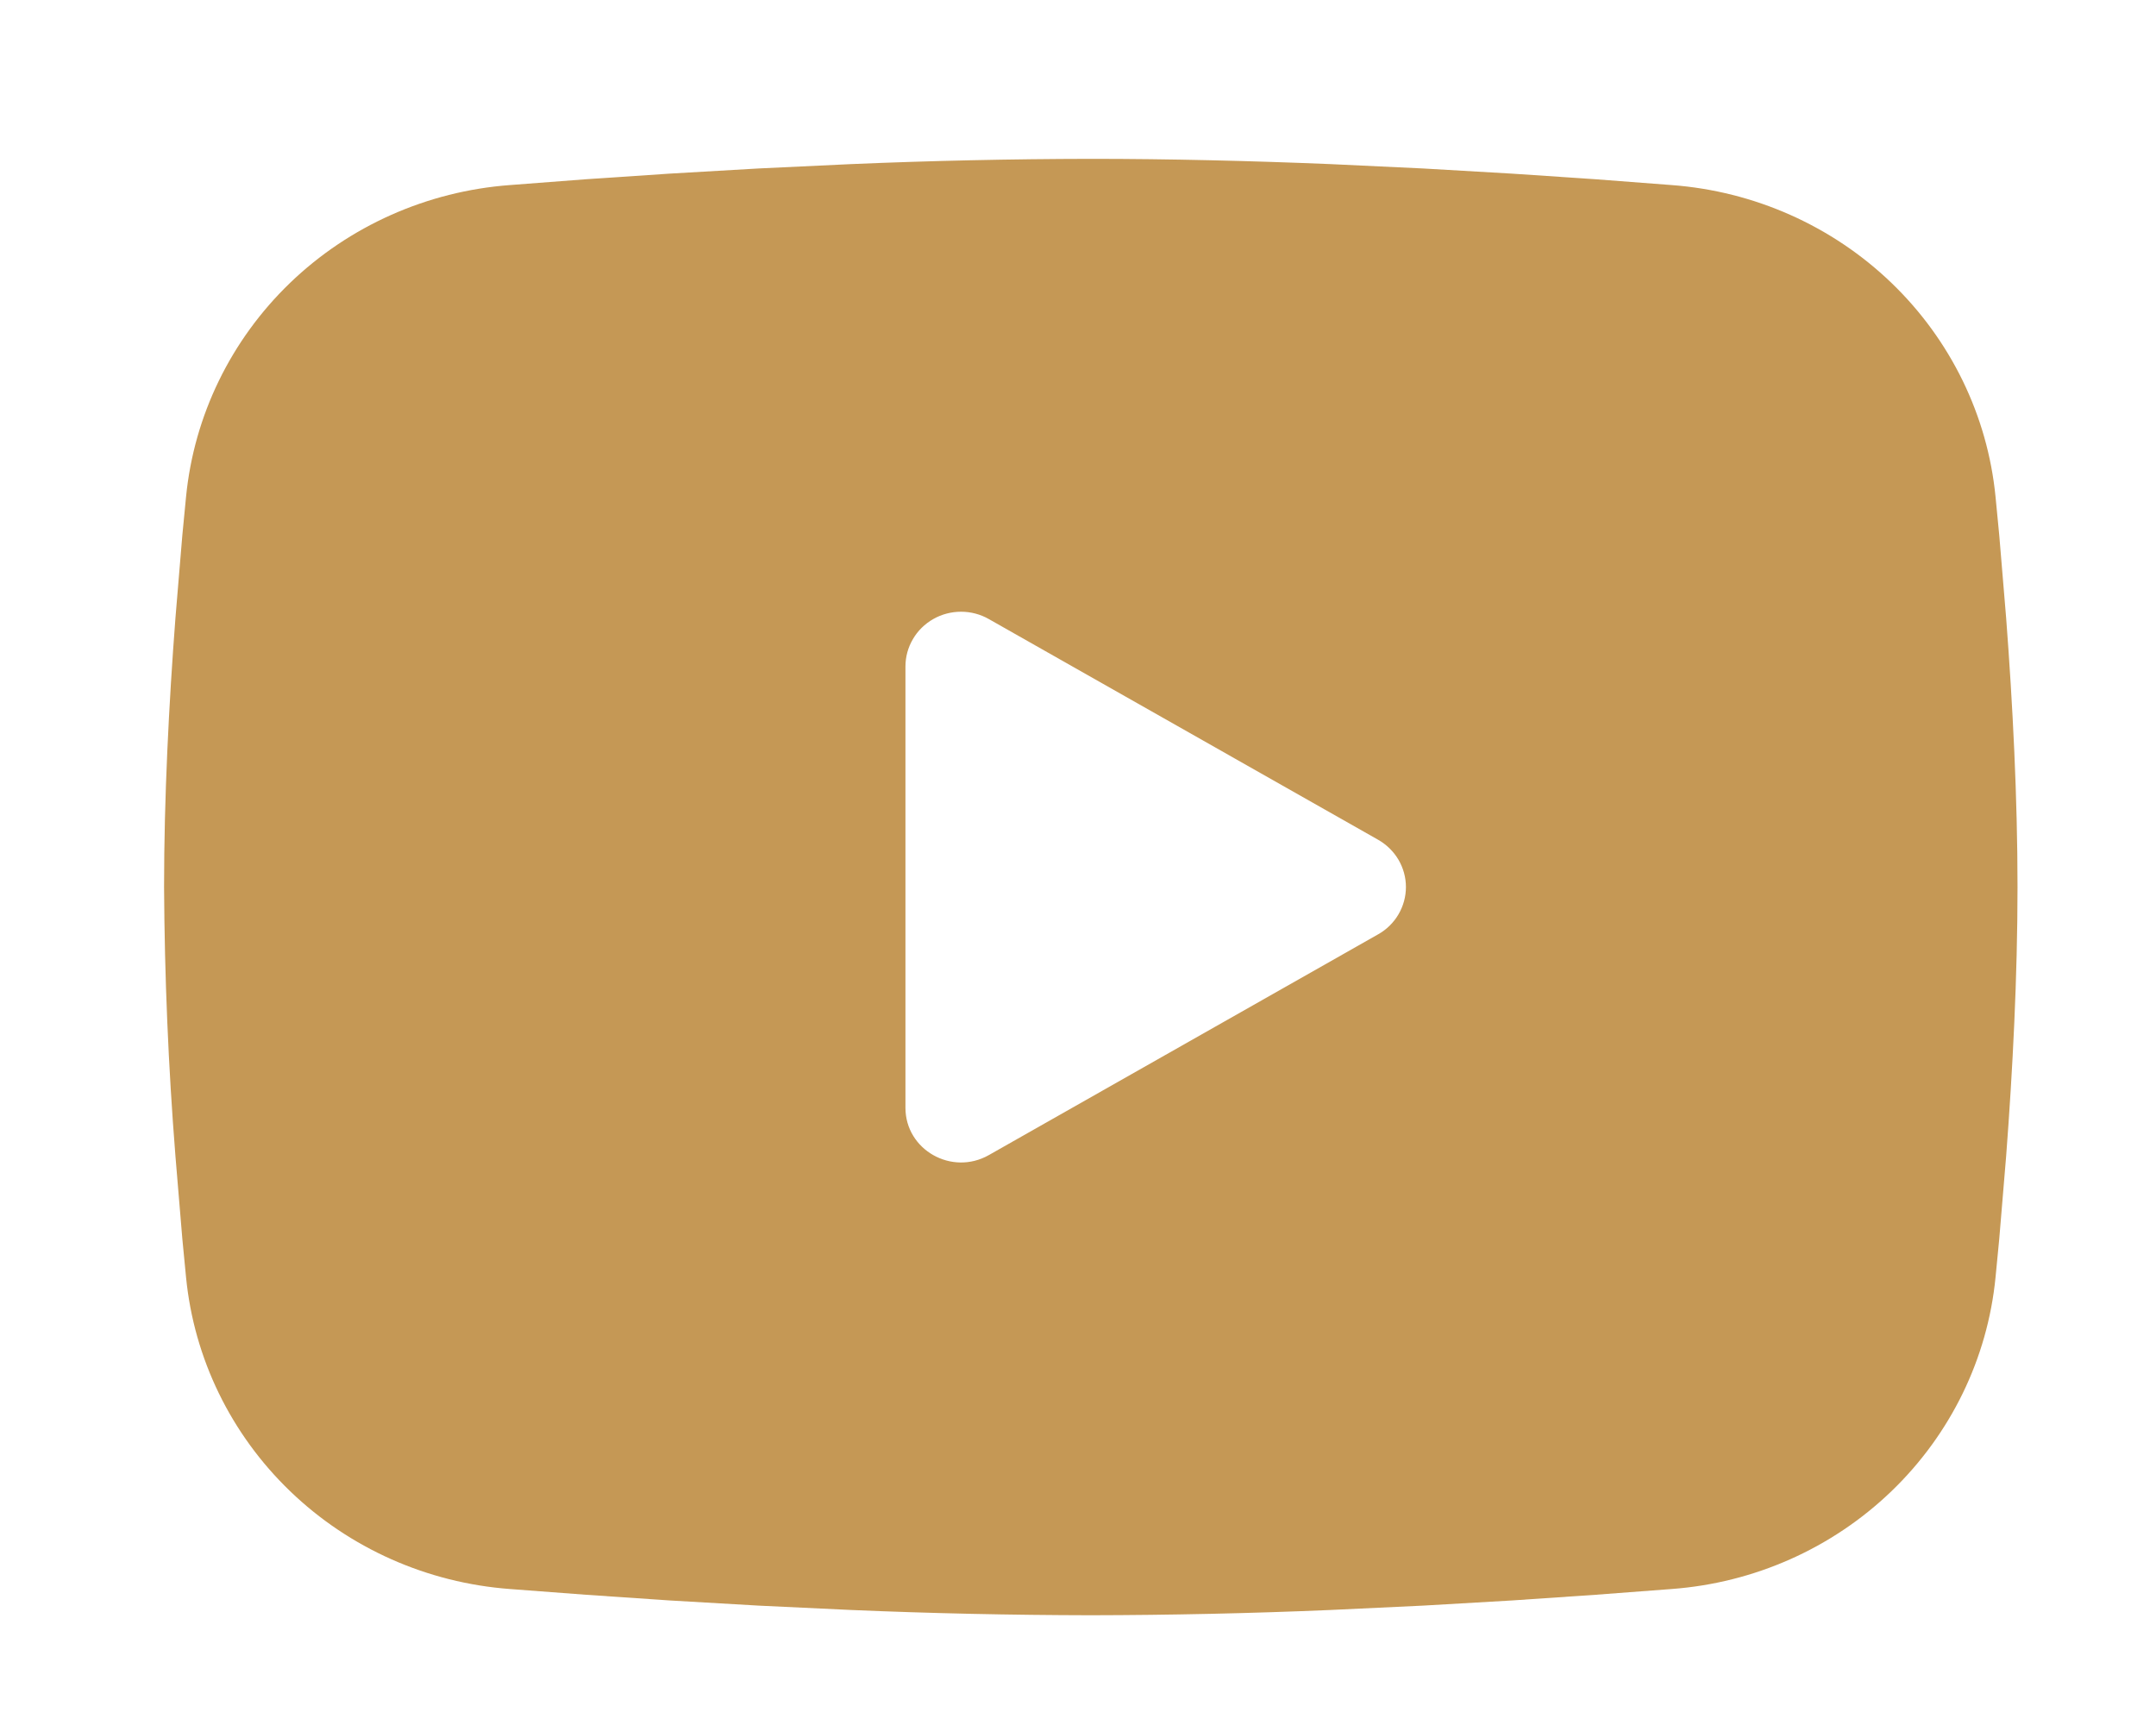 <?xml version="1.0" encoding="UTF-8"?> <svg xmlns="http://www.w3.org/2000/svg" width="30" height="24" viewBox="0 0 30 24" fill="none"><g clip-path="url(#clip0_1006_128)"><path fill-rule="evenodd" clip-rule="evenodd" d="M15.178 2.21C16.28 2.21 17.411 2.238 18.507 2.283L19.802 2.344L21.041 2.416L22.202 2.494L23.262 2.575C24.412 2.661 25.495 3.143 26.319 3.936C27.143 4.729 27.656 5.782 27.767 6.91L27.819 7.448L27.915 8.6C28.006 9.795 28.073 11.097 28.073 12.341C28.073 13.586 28.006 14.888 27.915 16.083L27.819 17.235L27.767 17.773C27.656 18.901 27.143 19.955 26.318 20.748C25.494 21.541 24.411 22.023 23.26 22.108L22.203 22.188L21.043 22.267L19.802 22.339L18.507 22.4C17.398 22.447 16.288 22.471 15.178 22.473C14.068 22.471 12.958 22.447 11.848 22.4L10.554 22.339L9.315 22.267L8.154 22.188L7.094 22.108C5.944 22.022 4.861 21.541 4.037 20.747C3.213 19.954 2.7 18.901 2.589 17.773L2.537 17.235L2.441 16.083C2.342 14.838 2.29 13.59 2.283 12.341C2.283 11.097 2.35 9.795 2.441 8.6L2.537 7.448L2.589 6.91C2.7 5.782 3.213 4.729 4.036 3.936C4.86 3.143 5.943 2.661 7.093 2.575L8.152 2.494L9.312 2.416L10.553 2.344L11.847 2.283C12.957 2.236 14.067 2.212 15.178 2.21ZM12.599 9.27V15.413C12.599 15.998 13.244 16.363 13.759 16.071L19.175 13C19.293 12.934 19.391 12.838 19.459 12.722C19.527 12.606 19.563 12.475 19.563 12.341C19.563 12.208 19.527 12.077 19.459 11.961C19.391 11.846 19.293 11.75 19.175 11.683L13.759 8.613C13.642 8.546 13.508 8.511 13.373 8.511C13.237 8.511 13.103 8.546 12.986 8.613C12.868 8.68 12.77 8.776 12.703 8.892C12.635 9.007 12.599 9.138 12.599 9.272V9.27Z" fill="#C59855"></path></g><defs><clipPath id="clip0_1006_128"><rect width="30" height="24" fill="white"></rect></clipPath></defs></svg> 